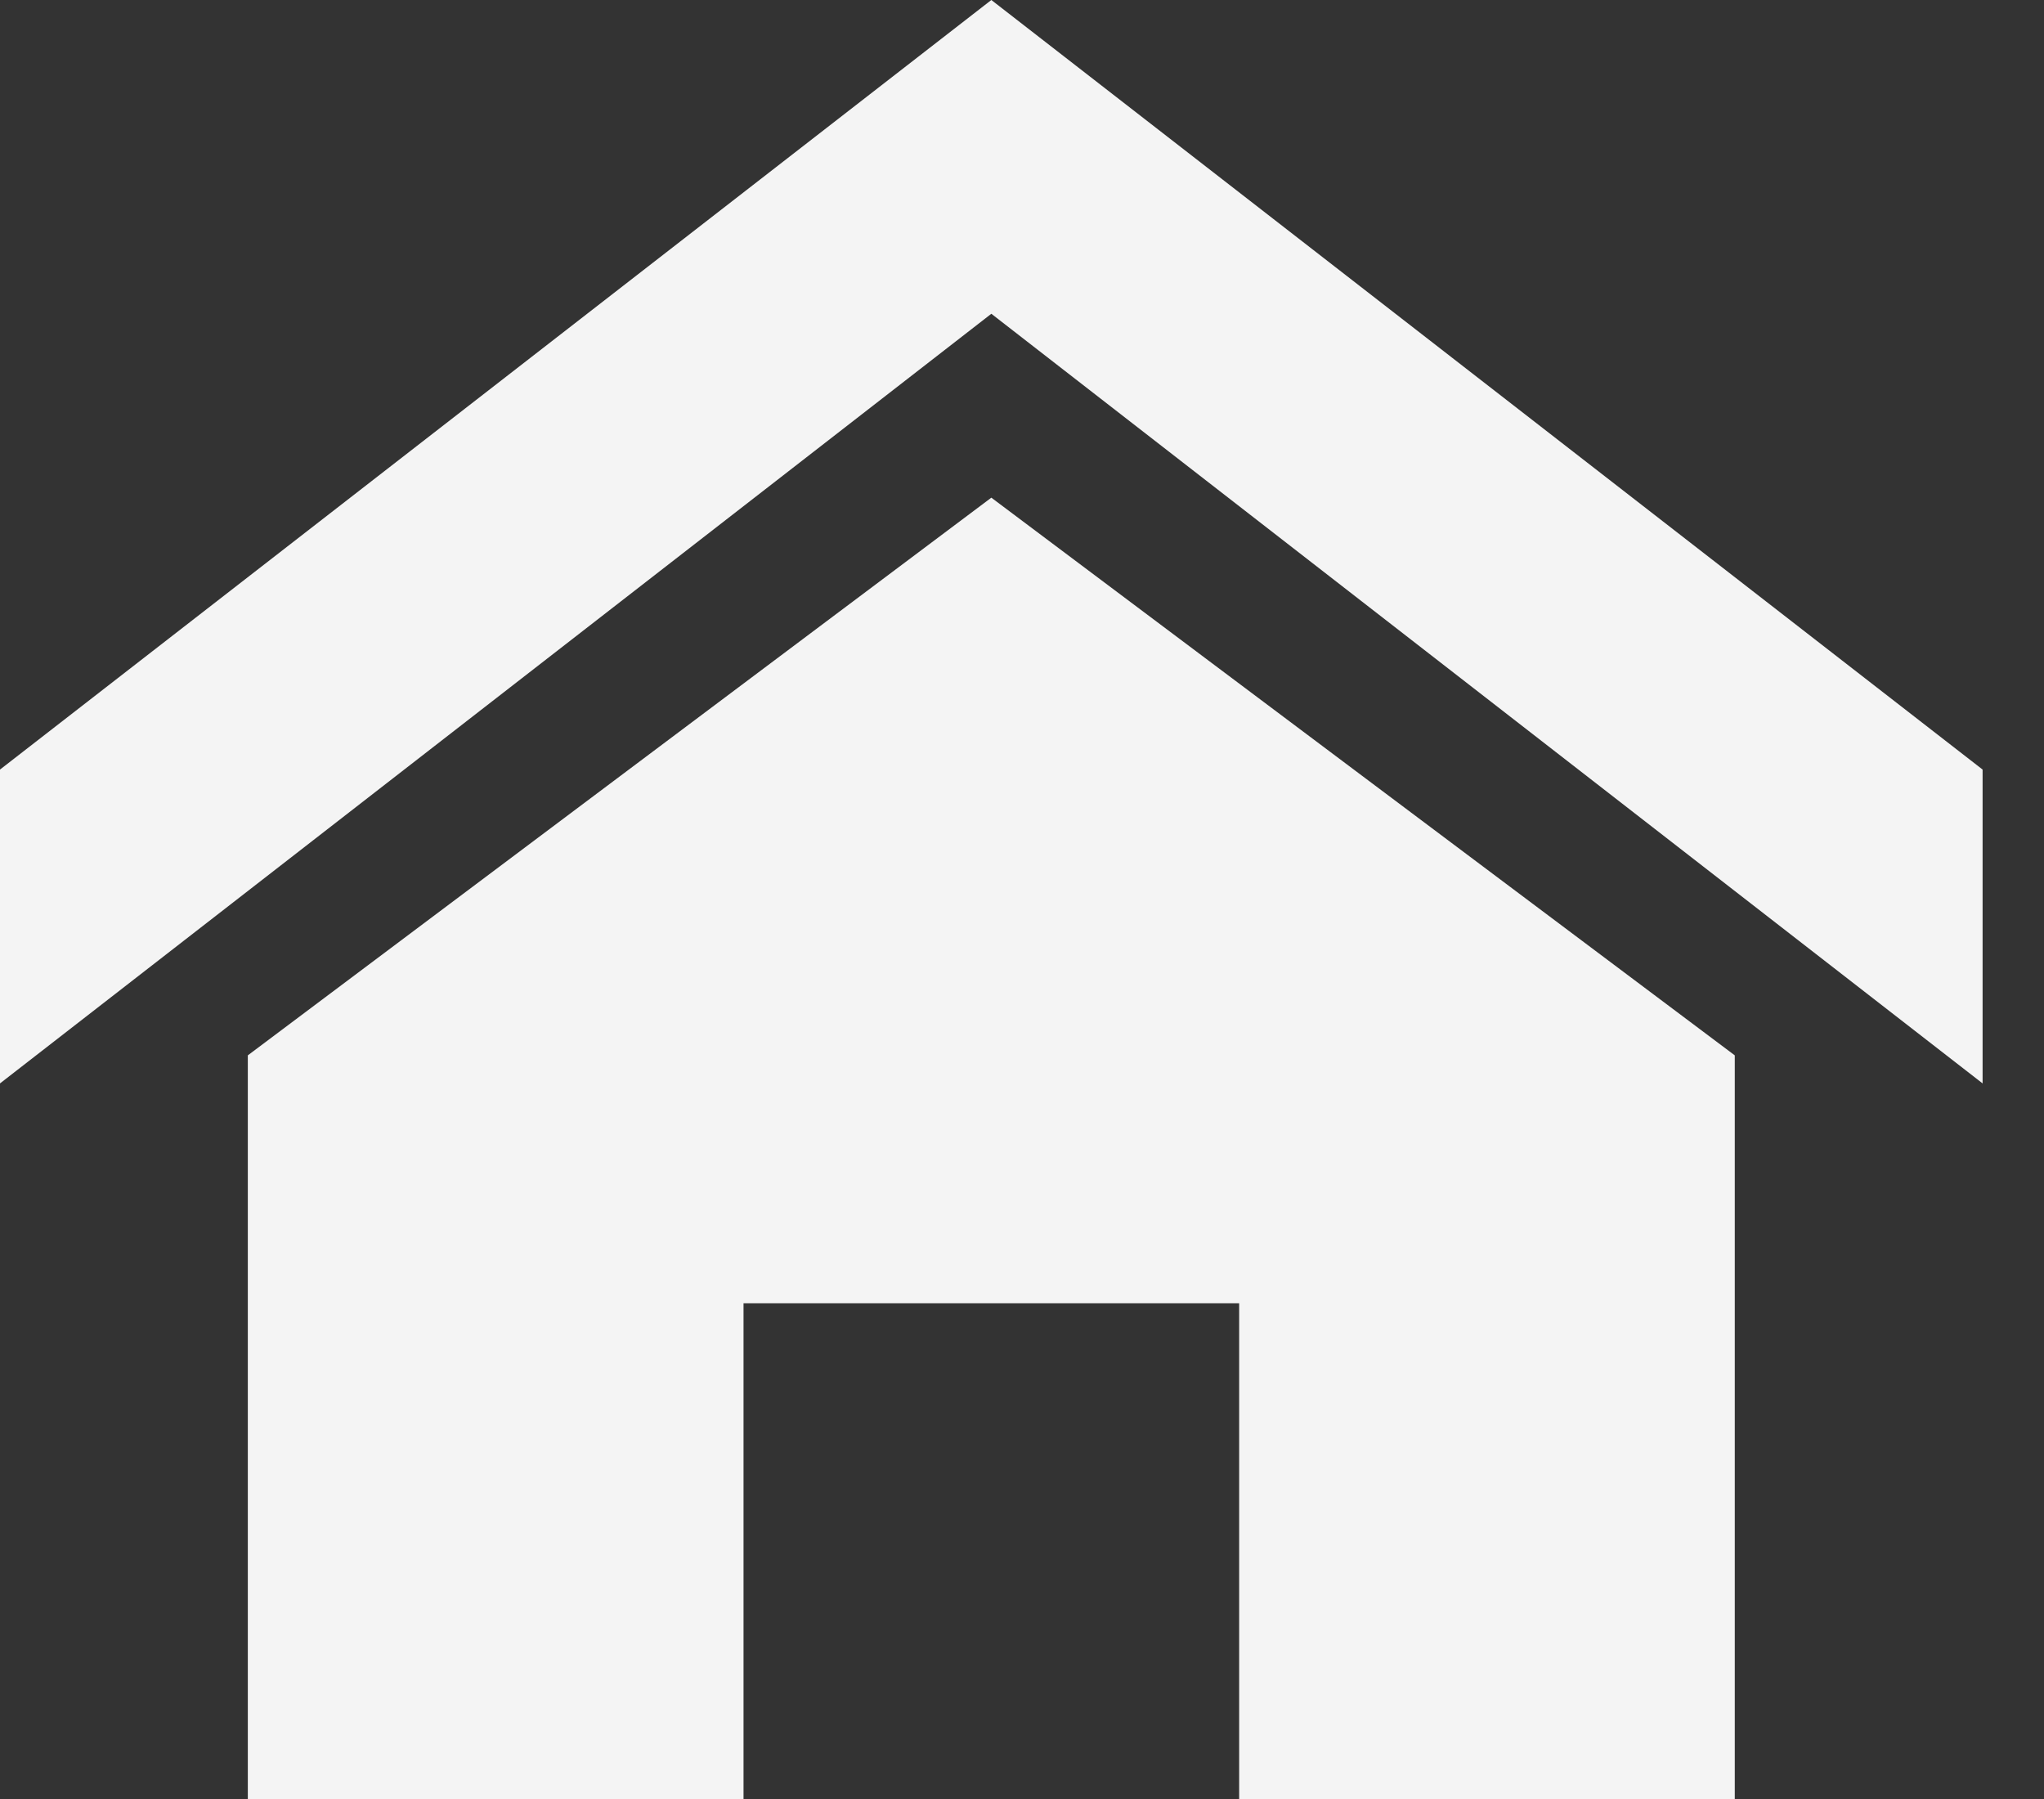 <?xml version="1.0" encoding="UTF-8"?> <svg xmlns="http://www.w3.org/2000/svg" width="25" height="22" viewBox="0 0 25 22" fill="none"><rect x="0" y="0" width="25" height="22" fill="#333333" stroke="none"/><path d="M24.249 13.249L12.125 3.837L1.52588e-05 13.249V9.411L12.125 0L24.249 9.411V13.249ZM21.218 12.906V22H15.156V15.938H9.094V22H3.031V12.906L12.125 6.086L21.218 12.906Z" fill="#F4F4F4"></path></svg> 